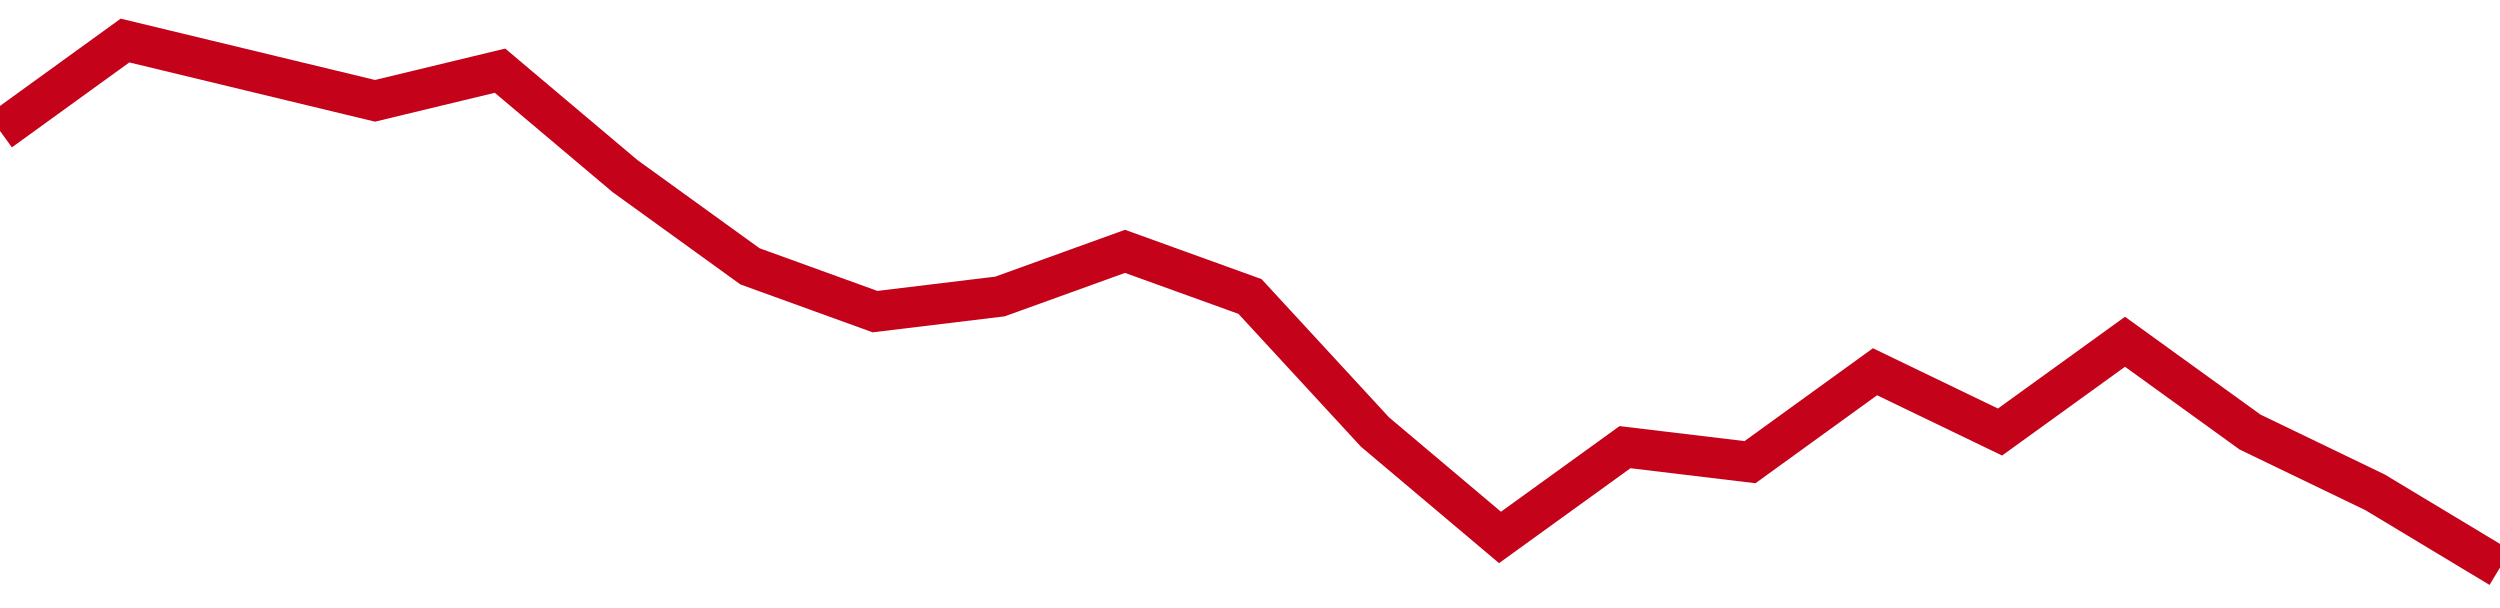 <!-- Generated with https://github.com/jxxe/sparkline/ --><svg viewBox="0 0 185 45" class="sparkline" xmlns="http://www.w3.org/2000/svg"><path class="sparkline--fill" d="M 0 9.69 L 0 9.69 L 9.25 3 L 18.5 5.23 L 27.75 7.46 L 37 5.23 L 46.25 13.03 L 55.5 19.71 L 64.75 23.06 L 74 21.94 L 83.25 18.6 L 92.5 21.94 L 101.75 31.97 L 111 39.77 L 120.25 33.09 L 129.5 34.2 L 138.75 27.51 L 148 31.97 L 157.25 25.29 L 166.5 31.97 L 175.75 36.43 L 185 42 V 45 L 0 45 Z" stroke="none" fill="none" ></path><path class="sparkline--line" d="M 0 9.69 L 0 9.69 L 9.25 3 L 18.5 5.23 L 27.75 7.46 L 37 5.23 L 46.25 13.03 L 55.5 19.71 L 64.75 23.06 L 74 21.94 L 83.25 18.6 L 92.5 21.94 L 101.75 31.97 L 111 39.77 L 120.25 33.09 L 129.5 34.2 L 138.75 27.51 L 148 31.97 L 157.25 25.29 L 166.5 31.97 L 175.75 36.43 L 185 42" fill="none" stroke-width="3" stroke="#C4021A" ></path></svg>